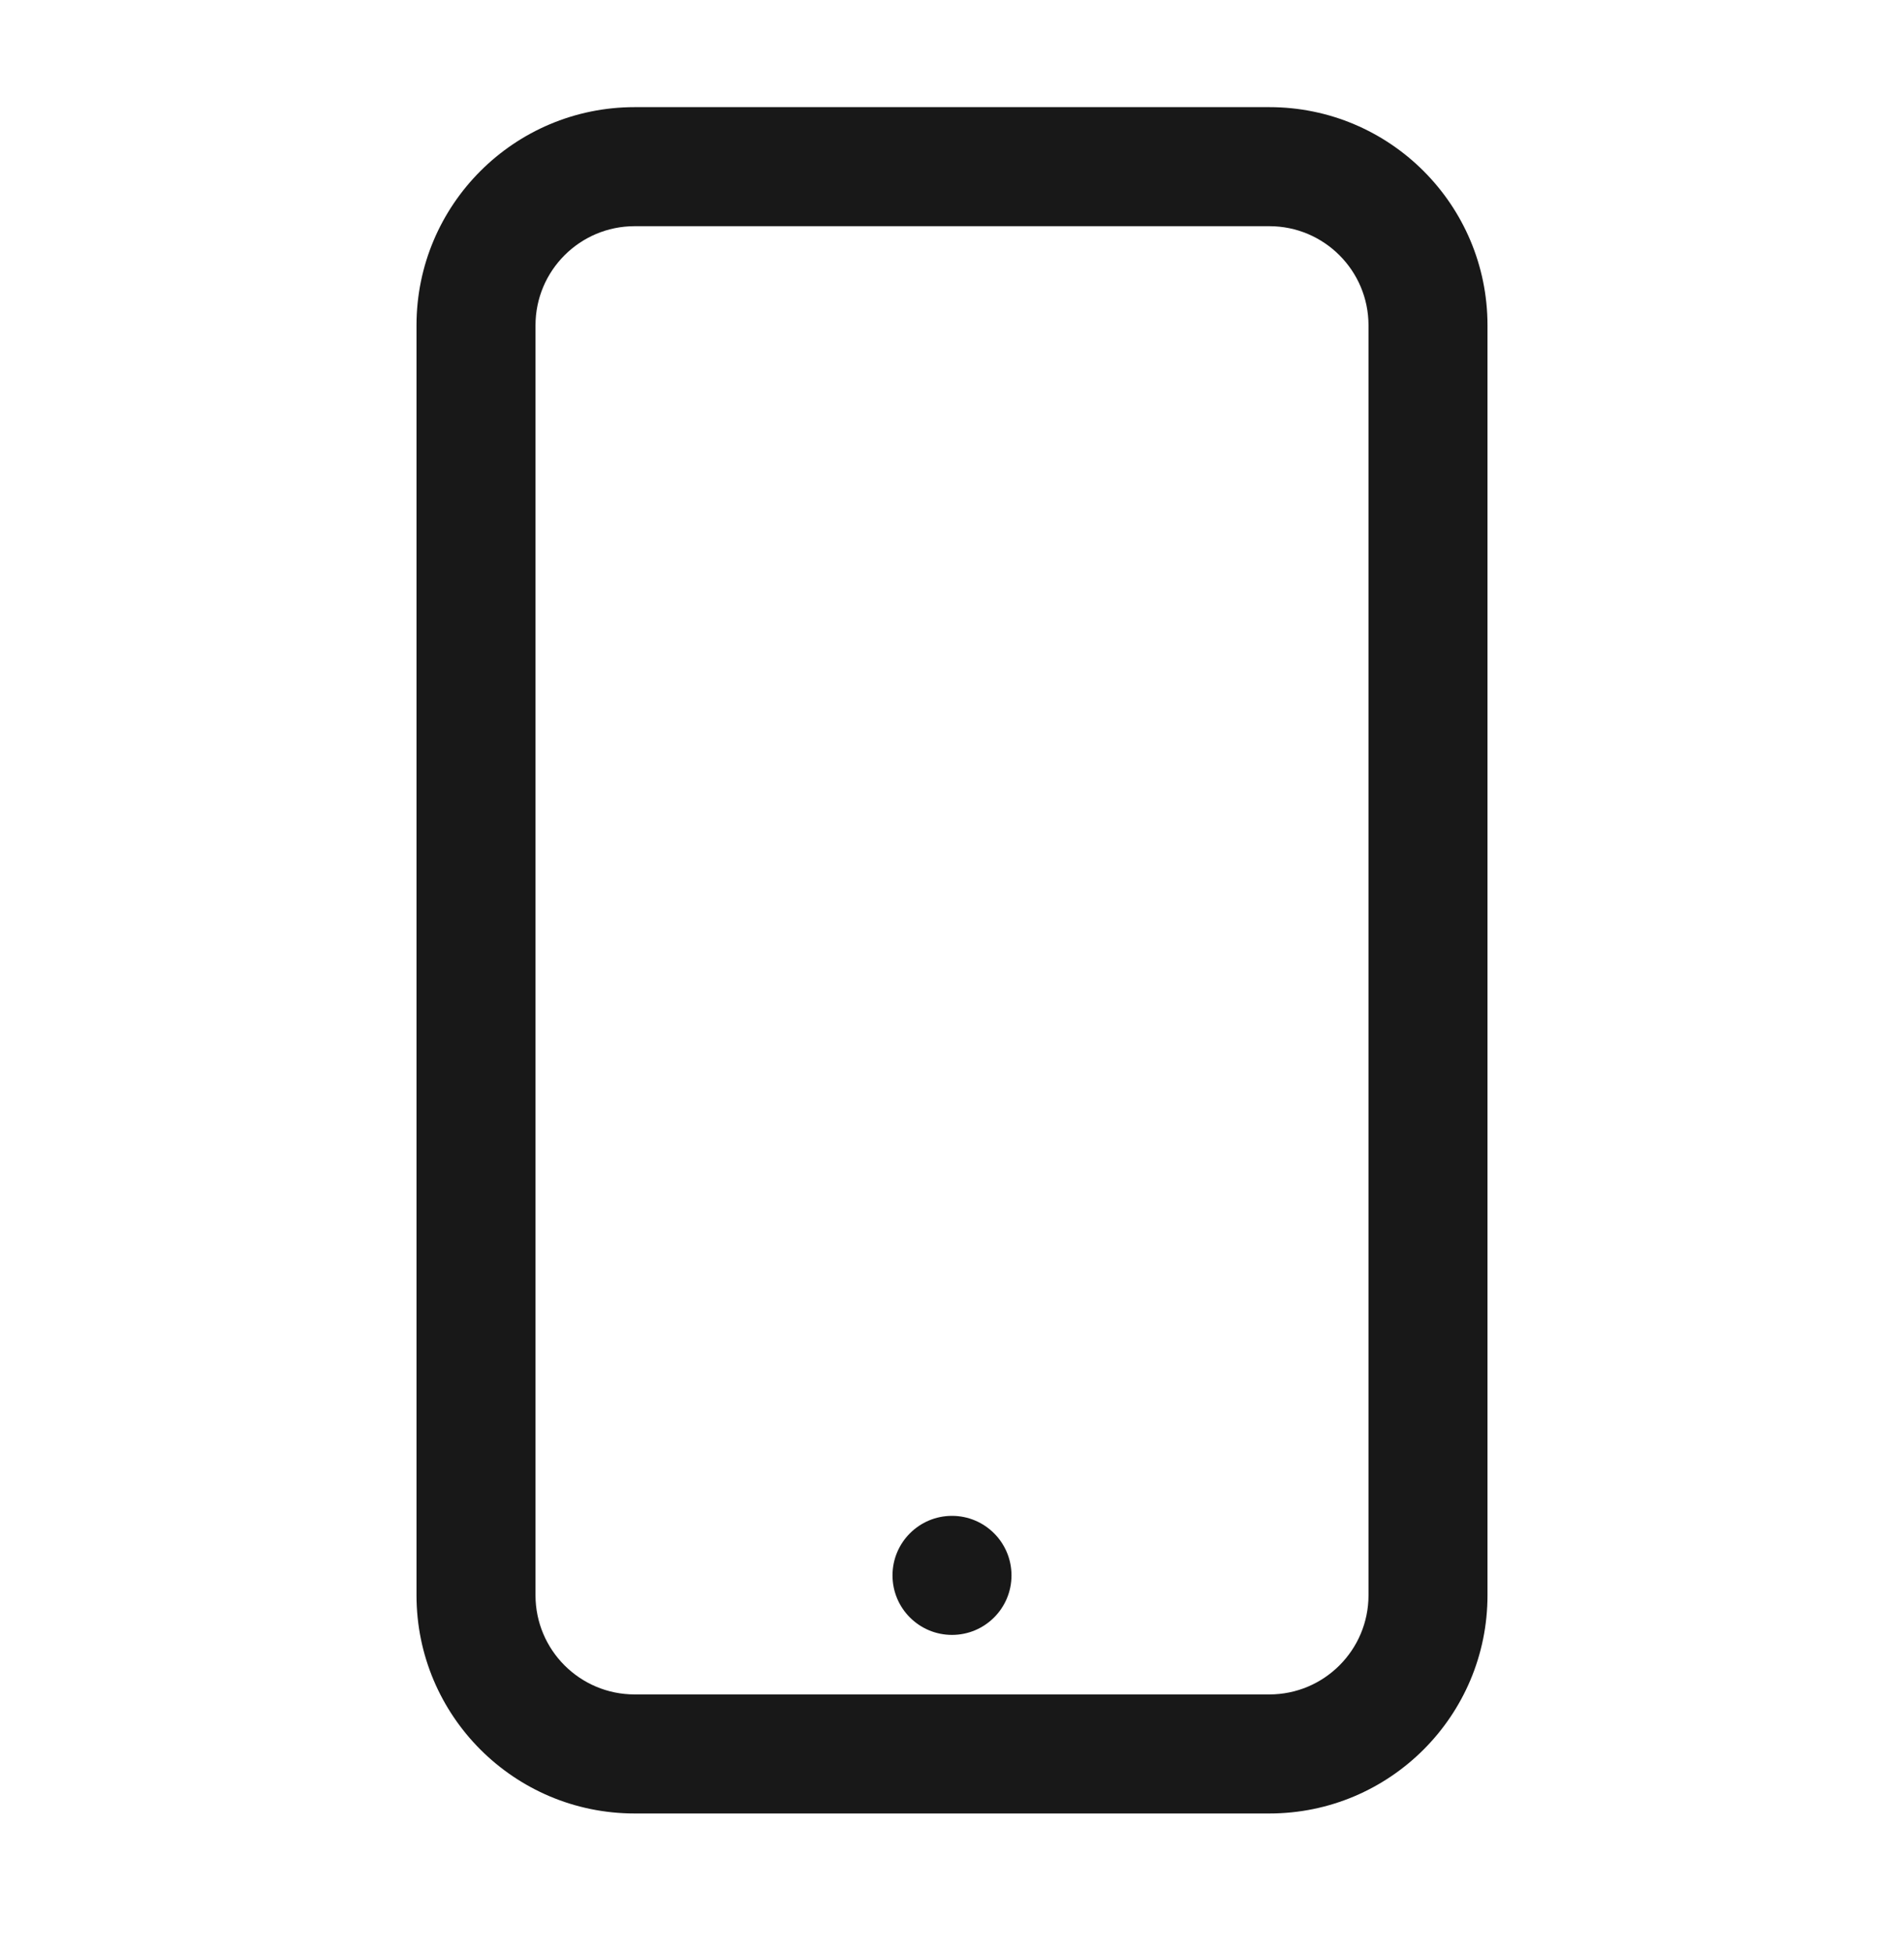 <svg xmlns="http://www.w3.org/2000/svg" width="40" height="41" viewBox="0 0 40 41" fill="none"><path fill-rule="evenodd" clip-rule="evenodd" d="M8.75 6.833C8.75 4.302 10.802 2.25 13.333 2.25H26.667C29.198 2.25 31.25 4.302 31.25 6.833V33.5C31.25 36.031 29.198 38.083 26.667 38.083H13.333C10.802 38.083 8.75 36.031 8.75 33.5V6.833ZM13.333 4.75C12.183 4.75 11.25 5.683 11.25 6.833V33.5C11.25 34.651 12.183 35.583 13.333 35.583H26.667C27.817 35.583 28.75 34.651 28.75 33.5V6.833C28.75 5.683 27.817 4.75 26.667 4.75H13.333Z" fill="#181818"></path><path d="M21.25 33.083C21.25 33.774 20.69 34.333 20 34.333C19.31 34.333 18.75 33.774 18.75 33.083C18.75 32.393 19.31 31.833 20 31.833C20.69 31.833 21.25 32.393 21.25 33.083Z" fill="#181818"></path></svg>